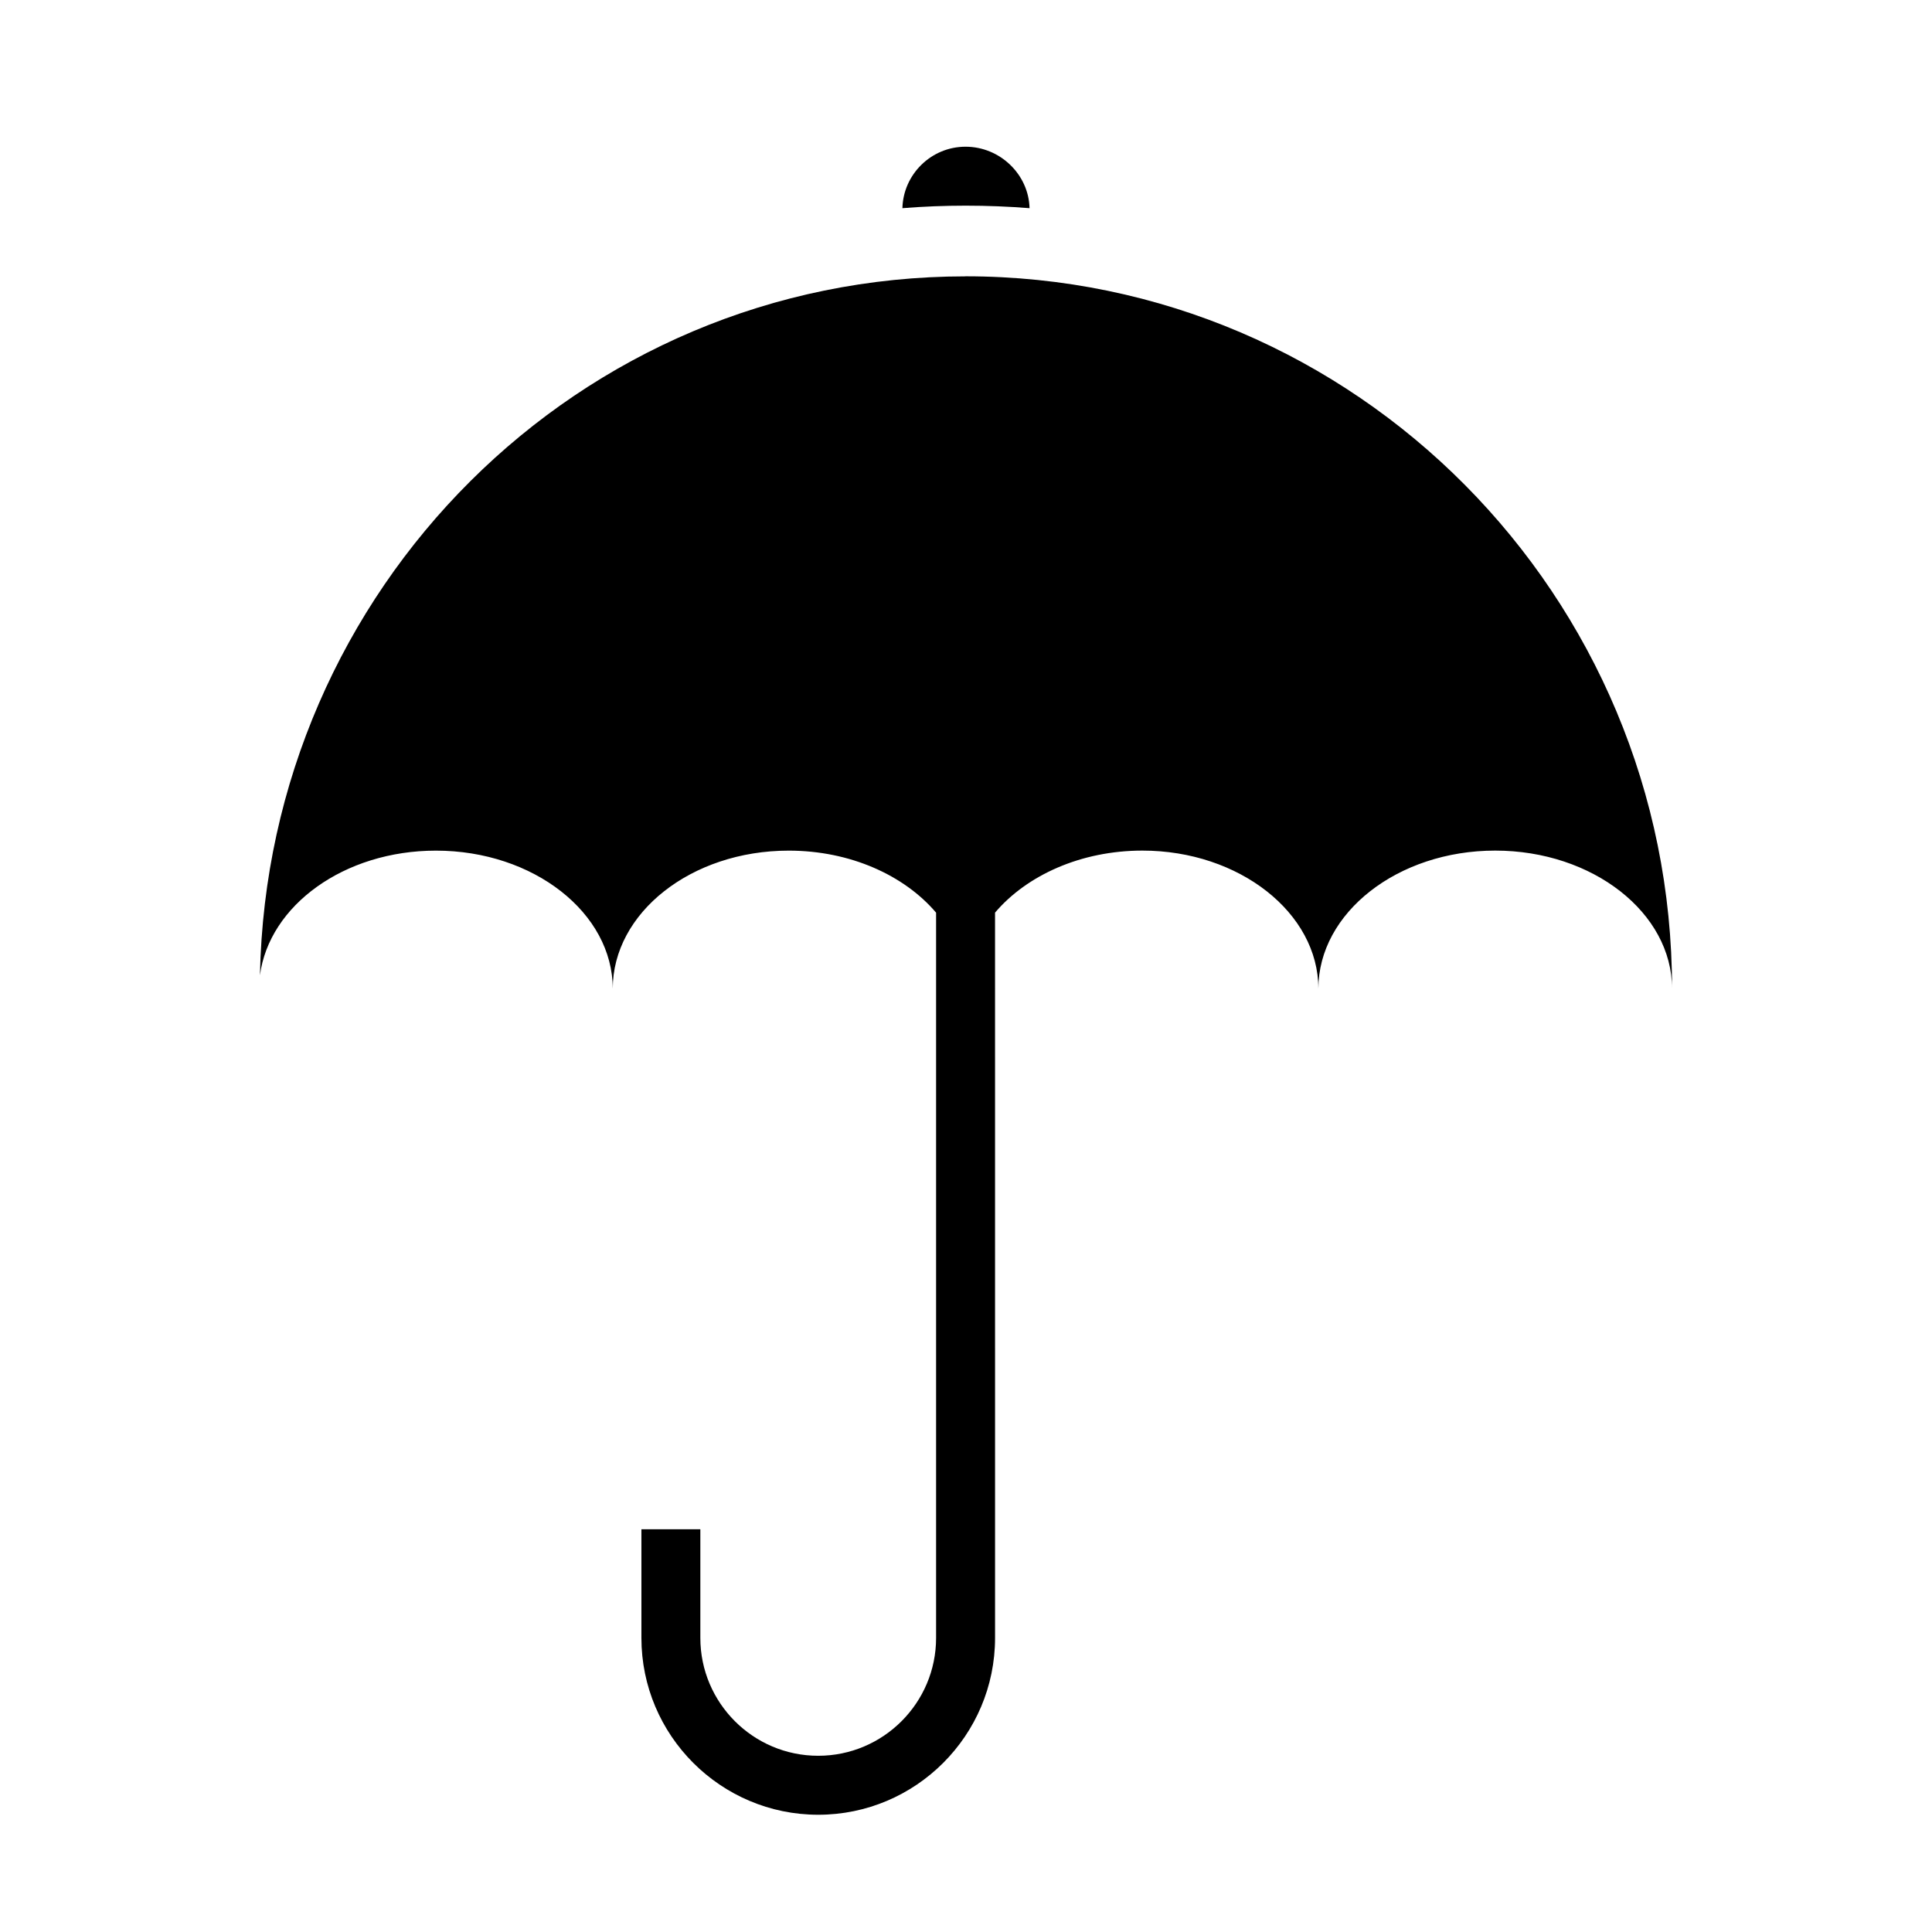 <?xml version="1.0" encoding="UTF-8"?>
<!-- Uploaded to: SVG Repo, www.svgrepo.com, Generator: SVG Repo Mixer Tools -->
<svg fill="#000000" width="800px" height="800px" version="1.1" viewBox="144 144 512 512" xmlns="http://www.w3.org/2000/svg">
 <g>
  <path d="m416.84 199.17c-0.219-8.926-7.809-16.289-16.957-16.289-9.148 0-16.516 7.367-16.734 16.289 5.582-0.449 11.156-0.668 16.734-0.668 5.805 0 11.375 0.227 16.957 0.668z"/>
  <path d="m399.88 217.24c-102.64 0-184.98 83.012-186.99 185.21 2.457-18.523 22.316-33.023 46.641-33.023 25.883 0 46.855 16.516 46.855 36.598 0-20.082 20.75-36.598 46.641-36.598 16.312 0 30.652 6.559 39.047 16.438v192.2c0 17.223-14.012 31.234-31.242 31.234-17.223 0-31.234-14.012-31.234-31.234v-28.789h-15.617v28.789c0 25.836 21.02 46.863 46.855 46.863 25.844 0 46.863-21.02 46.863-46.863l-0.004-192.21c8.391-9.879 22.742-16.438 39.055-16.438 25.664 0 46.633 16.516 46.633 36.598 0-20.082 20.98-36.598 46.863-36.598 25.883 0 46.863 16.516 46.863 36.598 0.004-104.21-83.906-188.79-187.23-188.79z"/>
 </g>
</svg>